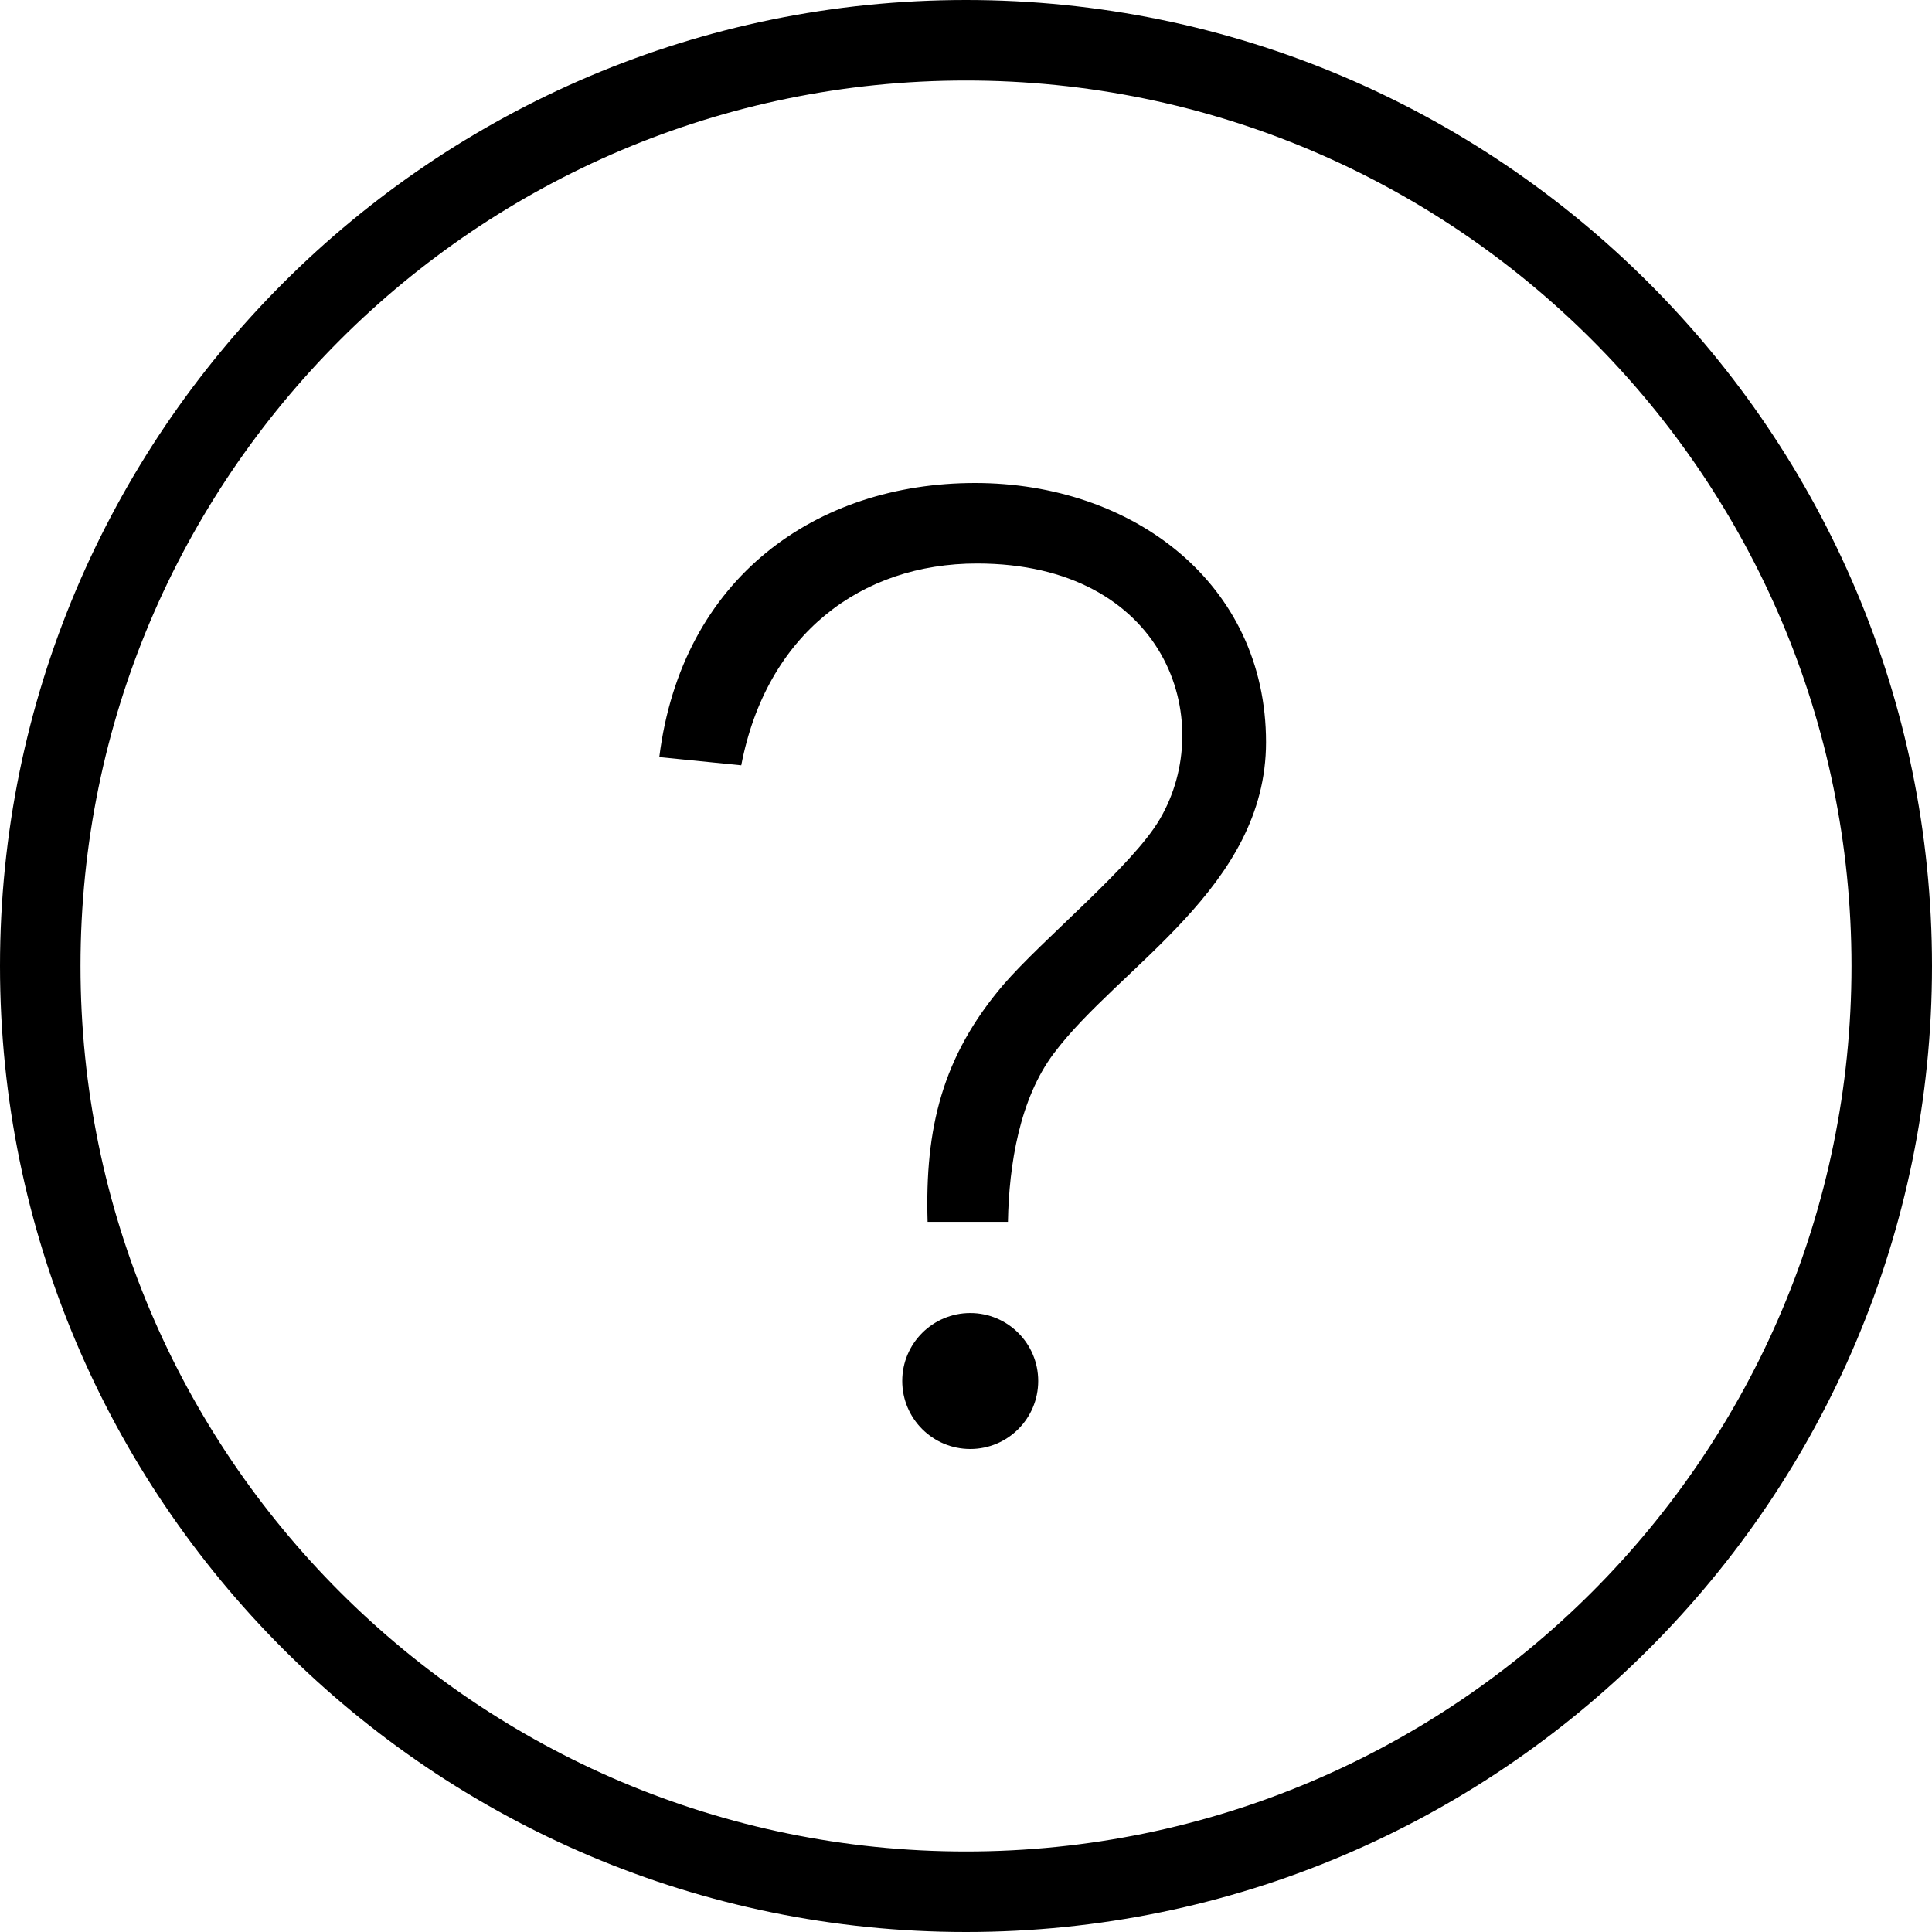 <svg clip-rule="evenodd" fill-rule="evenodd" height="24" width="24" xmlns="http://www.w3.org/2000/svg"><path d="m12 0c6.623 0 12 5.377 12 12s-5.377 12-12 12-12-5.377-12-12 5.377-12 12-12zm0 1c6.071 0 11 4.929 11 11s-4.929 11-11 11-11-4.929-11-11 4.929-11 11-11zm.053 17c.466 0 .844-.378.844-.845 0-.466-.378-.844-.844-.844s-.845.378-.845.844c0 .467.379.845.845.845zm.468-2.822h-.998c-.035-1.162.182-2.054.939-2.943.491-.57 1.607-1.479 1.945-2.058.722-1.229.077-3.177-2.271-3.177-1.439 0-2.615.877-2.928 2.507l-1.018-.102c.28-2.236 1.958-3.405 3.922-3.405s3.615 1.25 3.615 3.22c0 1.806-1.826 2.782-2.638 3.868-.422.563-.555 1.377-.568 2.09z"/></svg>